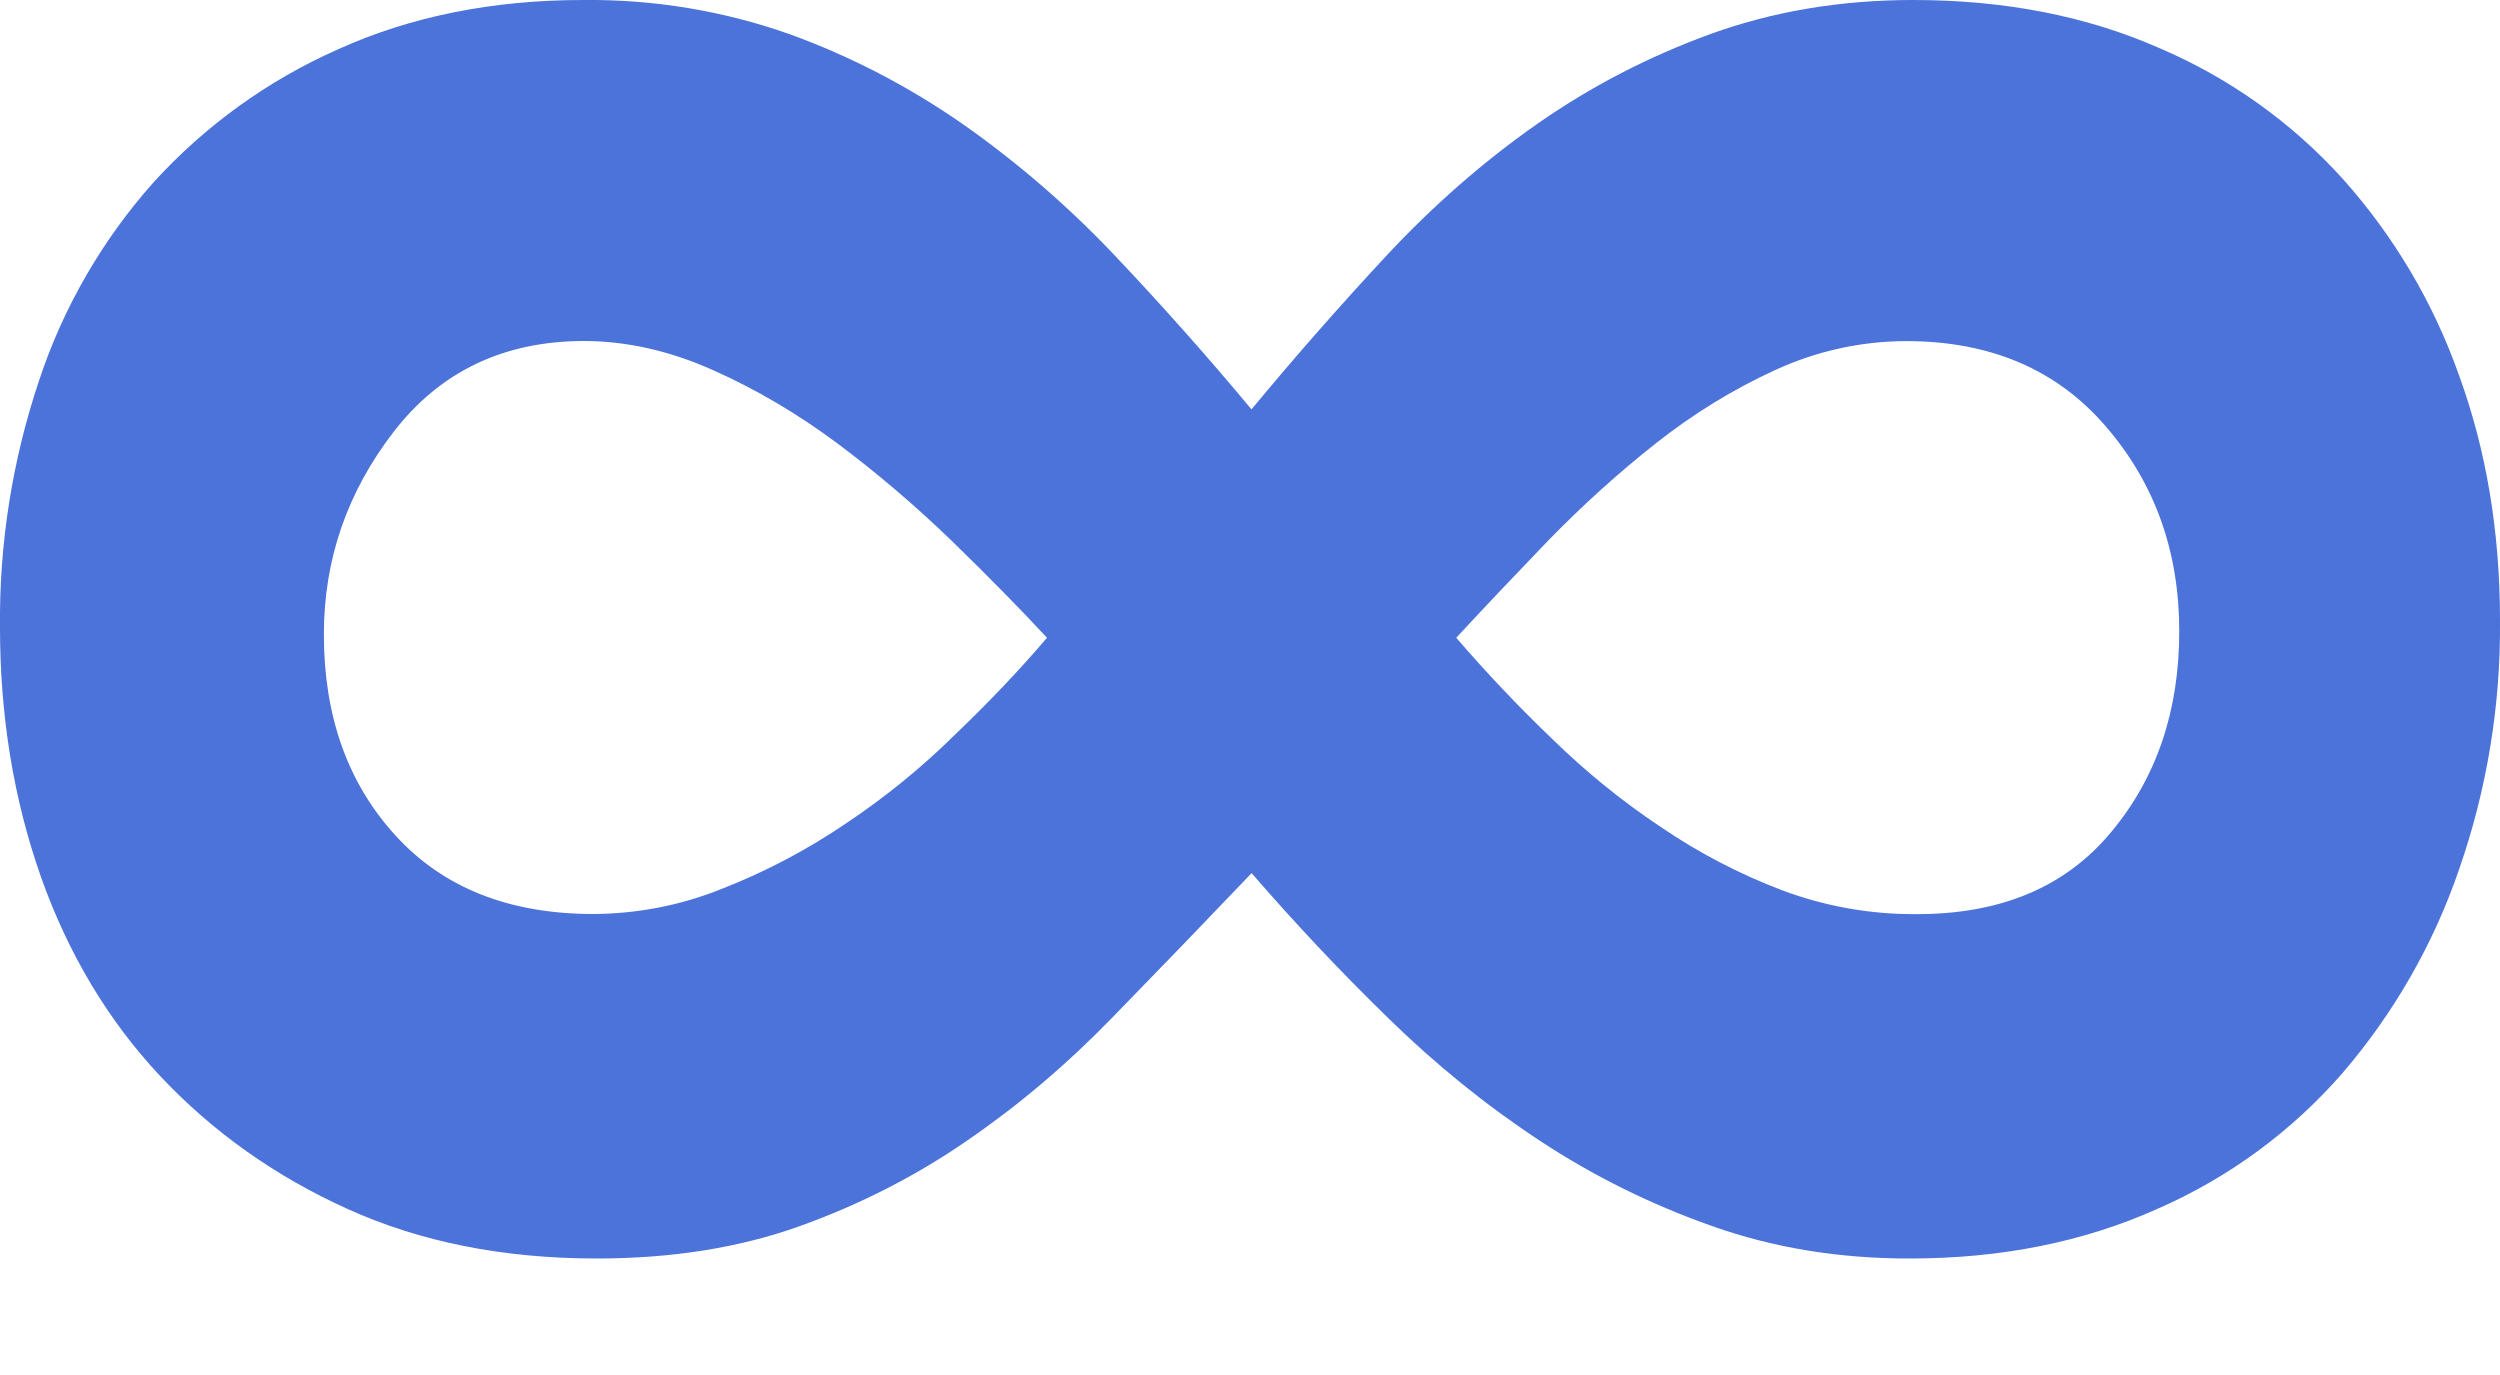 <svg width="20" height="11" viewBox="0 0 20 11" fill="none" xmlns="http://www.w3.org/2000/svg">
<path d="M6.398 9.809C6.88 9.636 7.326 9.408 7.735 9.126C8.145 8.845 8.532 8.518 8.895 8.144C9.259 7.771 9.631 7.385 10.013 6.985C10.359 7.385 10.723 7.772 11.105 8.144C11.487 8.518 11.892 8.845 12.319 9.126C12.747 9.408 13.207 9.636 13.698 9.809C14.188 9.983 14.716 10.069 15.28 10.068C16.008 10.068 16.667 9.936 17.257 9.672C17.828 9.423 18.336 9.05 18.744 8.58C19.153 8.102 19.468 7.552 19.672 6.957C19.895 6.317 20.006 5.644 20 4.966C20 4.256 19.891 3.602 19.672 3.002C19.468 2.424 19.153 1.891 18.744 1.433C18.335 0.98 17.833 0.622 17.271 0.383C16.689 0.127 16.033 -0 15.305 0C14.724 0 14.183 0.091 13.682 0.273C13.182 0.455 12.719 0.696 12.291 0.996C11.863 1.296 11.463 1.647 11.09 2.047C10.718 2.447 10.358 2.857 10.012 3.275C9.658 2.85 9.289 2.435 8.908 2.033C8.543 1.649 8.141 1.301 7.707 0.996C7.277 0.696 6.81 0.452 6.316 0.273C5.787 0.086 5.228 -0.006 4.666 0C3.938 0 3.283 0.132 2.701 0.396C2.141 0.644 1.639 1.007 1.227 1.46C0.818 1.92 0.506 2.459 0.313 3.043C0.099 3.68 -0.007 4.348 0 5.019C0 5.729 0.109 6.393 0.326 7.011C0.545 7.629 0.863 8.162 1.281 8.608C1.701 9.055 2.201 9.41 2.781 9.672C3.364 9.936 4.028 10.068 4.774 10.068C5.374 10.068 5.916 9.982 6.398 9.809ZM3.164 6.684C2.782 6.266 2.591 5.73 2.591 5.075C2.591 4.475 2.778 3.934 3.152 3.451C3.524 2.971 4.029 2.73 4.667 2.728C5.012 2.728 5.357 2.806 5.702 2.96C6.048 3.114 6.381 3.31 6.699 3.547C7.017 3.785 7.321 4.044 7.611 4.324C7.902 4.607 8.157 4.866 8.376 5.102C8.158 5.358 7.912 5.617 7.639 5.878C7.372 6.142 7.08 6.379 6.767 6.588C6.457 6.798 6.13 6.971 5.784 7.107C5.455 7.241 5.104 7.31 4.748 7.312C4.074 7.312 3.546 7.103 3.164 6.684ZM14.256 7.122C13.915 6.992 13.59 6.823 13.288 6.617C12.975 6.409 12.683 6.171 12.414 5.908C12.147 5.652 11.892 5.383 11.65 5.102C11.868 4.866 12.114 4.607 12.386 4.324C12.66 4.043 12.946 3.784 13.245 3.548C13.545 3.311 13.864 3.115 14.2 2.961C14.53 2.809 14.888 2.729 15.251 2.729C15.924 2.729 16.456 2.957 16.847 3.412C17.239 3.866 17.434 4.412 17.434 5.05C17.434 5.687 17.252 6.223 16.888 6.658C16.524 7.096 16.006 7.314 15.333 7.313C14.966 7.316 14.601 7.251 14.256 7.122Z" fill="#4B73DA"/>
</svg>
